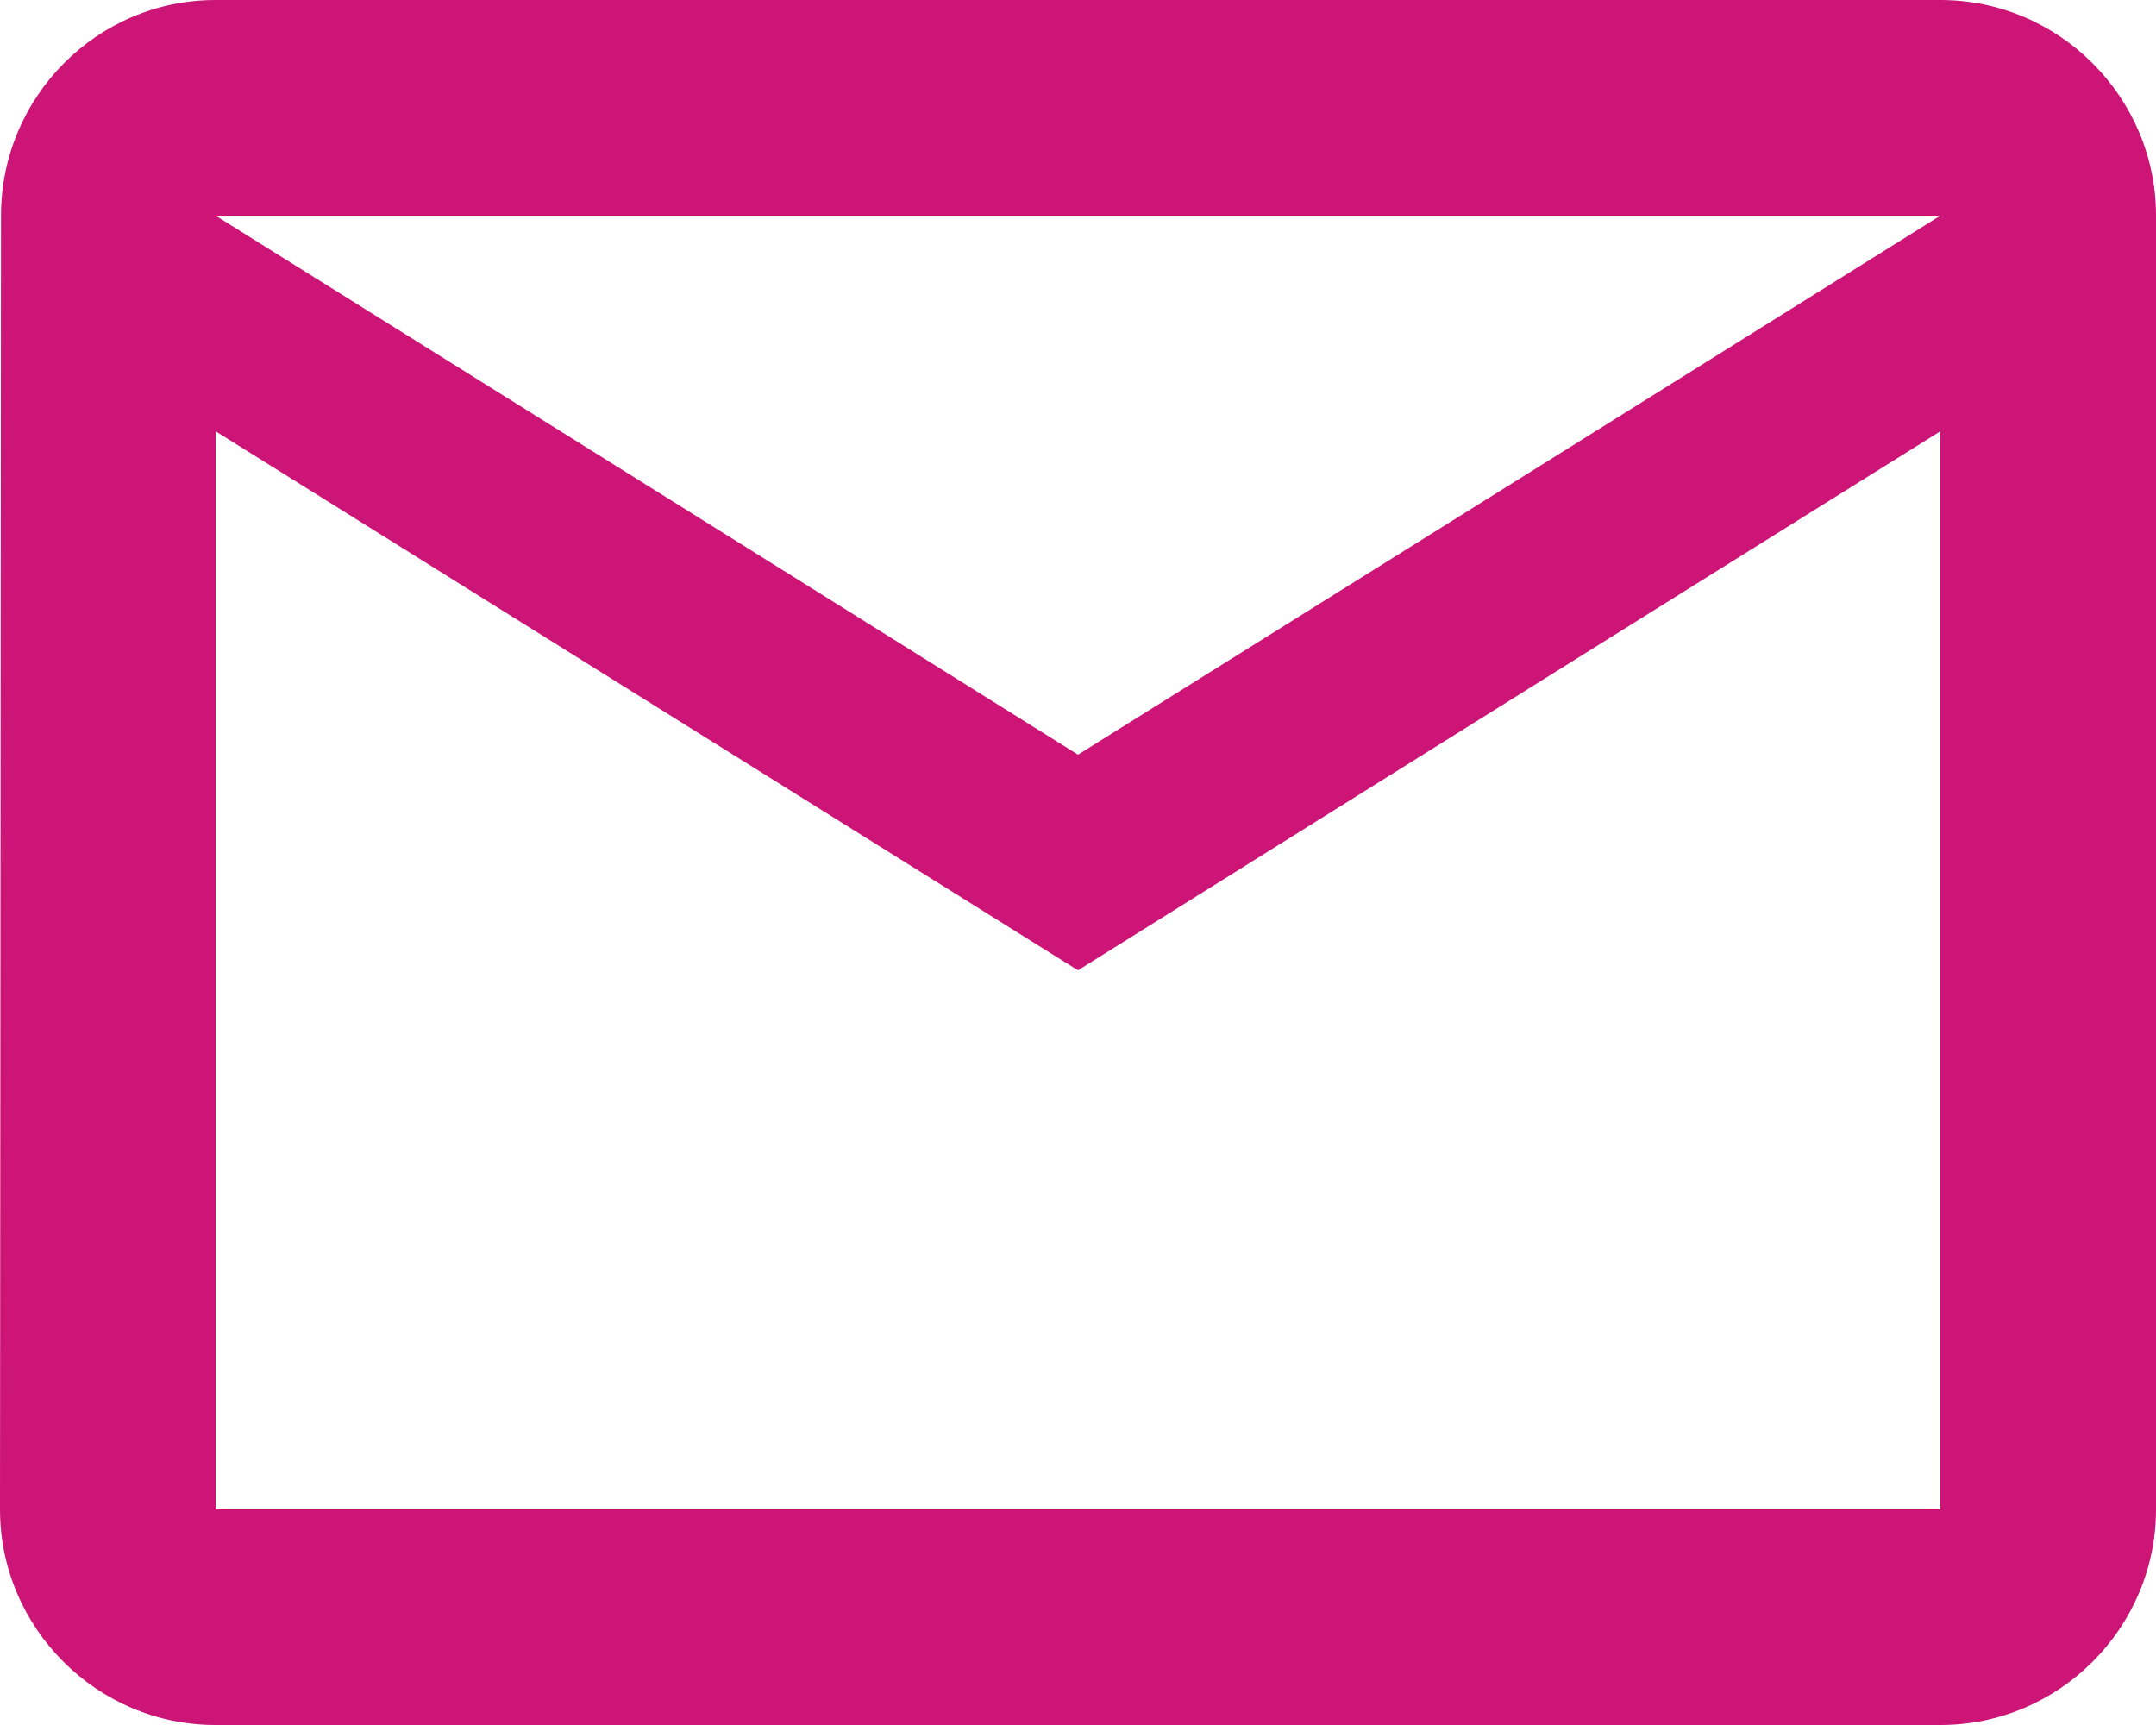 <svg xmlns="http://www.w3.org/2000/svg" width="15" height="12" viewBox="0 0 15 12"><path fill="#CD1477" fill-rule="evenodd" d="M13.5 0h-12C.675 0 .007.675.007 1.5L0 10.5c0 .825.675 1.5 1.5 1.5h12c.825 0 1.5-.675 1.5-1.5v-9c0-.825-.675-1.5-1.5-1.5zm0 10.5h-12V3l6 3.75 6-3.75v7.5zm-6-5.25l-6-3.75h12l-6 3.75z"/></svg>